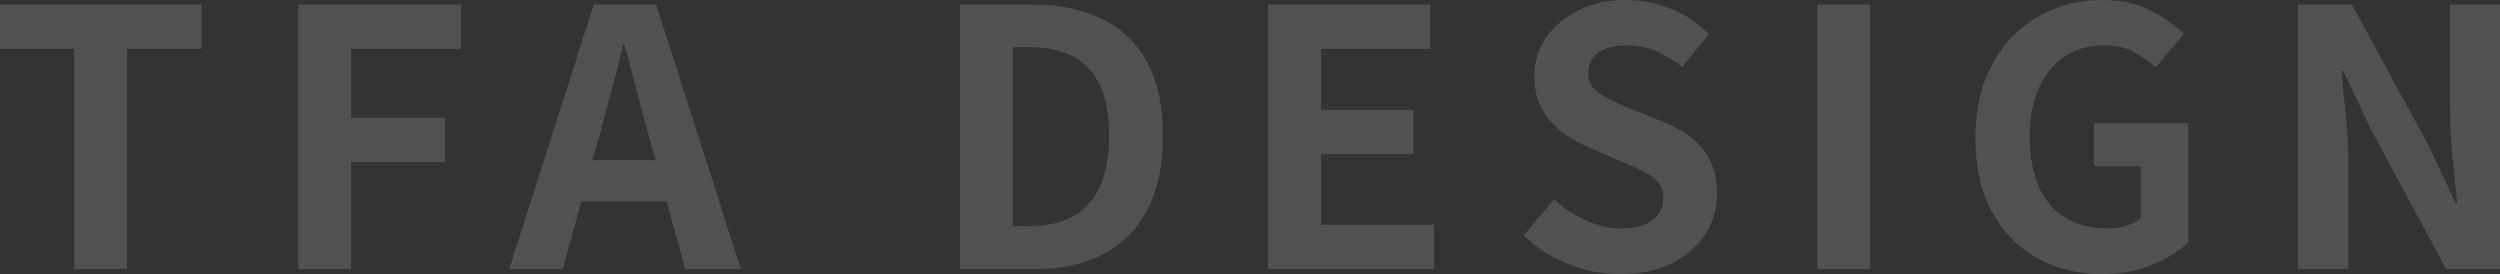 <svg xmlns="http://www.w3.org/2000/svg" viewBox="0 0 938.56 102.89"><rect x="0" y="0" width="938.56" height="102.89" fill="#333333" stroke="none"/><defs><style>.cls-1{opacity:.15;}.cls-2{fill:#fff;stroke-width:0px;}</style></defs><g class="cls-1"><path class="cls-2" d="m27.86,101.01V18.35H0V1.74h75.69v16.61h-28v82.66h-19.83Z"/><path class="cls-2" d="m112,101.01V1.74h61.09v16.61h-41.26v25.86h35.23v16.61h-35.23v40.19h-19.83Z"/><path class="cls-2" d="m191.17,101.01L222.92,1.74h23.44l31.75,99.27h-20.9l-14.07-51.71c-1.52-5.18-2.97-10.56-4.35-16.14-1.39-5.58-2.84-11.01-4.35-16.28h-.54c-1.25,5.36-2.61,10.81-4.09,16.34-1.47,5.54-2.93,10.9-4.35,16.08l-14.2,51.71h-20.09Zm19.69-25.45v-15.41h47.16v15.41h-47.16Z"/><path class="cls-2" d="m360.37,101.01V1.74h27.2c10.18,0,18.91,1.79,26.19,5.36,7.28,3.57,12.9,8.98,16.88,16.21,3.97,7.23,5.96,16.43,5.96,27.6s-1.97,20.45-5.89,27.87c-3.93,7.41-9.47,12.97-16.61,16.68-7.15,3.71-15.63,5.56-25.45,5.56h-28.27Zm19.83-16.08h6.03c6.25,0,11.63-1.14,16.14-3.42,4.51-2.28,7.97-5.94,10.38-10.99,2.41-5.04,3.62-11.59,3.62-19.63s-1.21-14.49-3.62-19.36c-2.41-4.87-5.87-8.39-10.38-10.58-4.51-2.19-9.89-3.28-16.14-3.28h-6.03v67.25Z"/><path class="cls-2" d="m476.11,101.01V1.74h60.82v16.61h-40.99v22.91h34.7v16.61h-34.7v26.53h42.47v16.61h-62.29Z"/><path class="cls-2" d="m608.2,102.89c-6.61,0-13.08-1.25-19.43-3.75-6.34-2.5-11.92-6.07-16.75-10.72l11.39-13.66c3.48,3.31,7.48,5.96,11.99,7.97,4.51,2.01,8.91,3.01,13.2,3.01,5.18,0,9.11-1.03,11.79-3.08,2.68-2.05,4.02-4.82,4.02-8.31,0-2.5-.65-4.49-1.94-5.96-1.3-1.47-3.06-2.79-5.29-3.95-2.23-1.16-4.82-2.32-7.77-3.48l-13.13-5.76c-3.31-1.34-6.5-3.15-9.58-5.43s-5.63-5.16-7.64-8.64c-2.01-3.48-3.01-7.64-3.01-12.46,0-5.45,1.47-10.32,4.42-14.6,2.95-4.29,7.01-7.7,12.19-10.25,5.18-2.55,11.07-3.82,17.68-3.82,5.89,0,11.57,1.12,17.01,3.35,5.45,2.23,10.18,5.4,14.2,9.51l-10.05,12.33c-3.13-2.59-6.39-4.6-9.78-6.03-3.4-1.43-7.19-2.14-11.39-2.14s-7.7.92-10.25,2.75c-2.55,1.83-3.82,4.4-3.82,7.7,0,2.32.71,4.24,2.14,5.76,1.43,1.52,3.3,2.84,5.63,3.95,2.32,1.12,4.87,2.26,7.64,3.42l12.99,5.22c4.02,1.61,7.52,3.62,10.52,6.03,2.99,2.41,5.31,5.31,6.97,8.71,1.65,3.4,2.48,7.5,2.48,12.33,0,5.36-1.45,10.32-4.35,14.87-2.9,4.55-7.06,8.22-12.46,10.99-5.4,2.77-11.95,4.15-19.63,4.15Z"/><path class="cls-2" d="m682.28,101.01V1.74h19.83v99.27h-19.83Z"/><path class="cls-2" d="m789.19,102.89c-8.93,0-16.99-1.96-24.18-5.89-7.19-3.93-12.88-9.69-17.08-17.28-4.2-7.59-6.3-16.88-6.3-27.86,0-8.22,1.23-15.52,3.68-21.9,2.46-6.38,5.87-11.81,10.25-16.28,4.37-4.46,9.42-7.86,15.14-10.18,5.71-2.32,11.88-3.48,18.49-3.48,7.14,0,13.24,1.32,18.29,3.95,5.04,2.64,9.18,5.56,12.39,8.77l-10.58,12.59c-2.5-2.32-5.25-4.29-8.24-5.89-2.99-1.61-6.72-2.41-11.19-2.41-5.54,0-10.41,1.36-14.6,4.09-4.2,2.73-7.46,6.63-9.78,11.72-2.32,5.09-3.48,11.21-3.48,18.35s1.09,13.42,3.28,18.55c2.19,5.14,5.47,9.09,9.85,11.86,4.37,2.77,9.78,4.15,16.21,4.15,2.41,0,4.73-.33,6.97-1,2.23-.67,4.02-1.58,5.36-2.75v-19.56h-17.55v-16.21h35.37v44.74c-3.4,3.31-7.9,6.12-13.53,8.44-5.63,2.32-11.88,3.48-18.76,3.48Z"/><path class="cls-2" d="m862.73,101.01V1.74h20.23l28.8,52.92,10.05,21.43h.67c-.54-5.18-1.12-10.85-1.74-17.01-.63-6.16-.94-12.06-.94-17.68V1.74h18.76v99.27h-20.23l-28.53-53.05-10.05-21.3h-.67c.45,5.36.98,11.03,1.61,17.01.62,5.98.94,11.83.94,17.55v39.79h-18.89Z"/></g></svg>